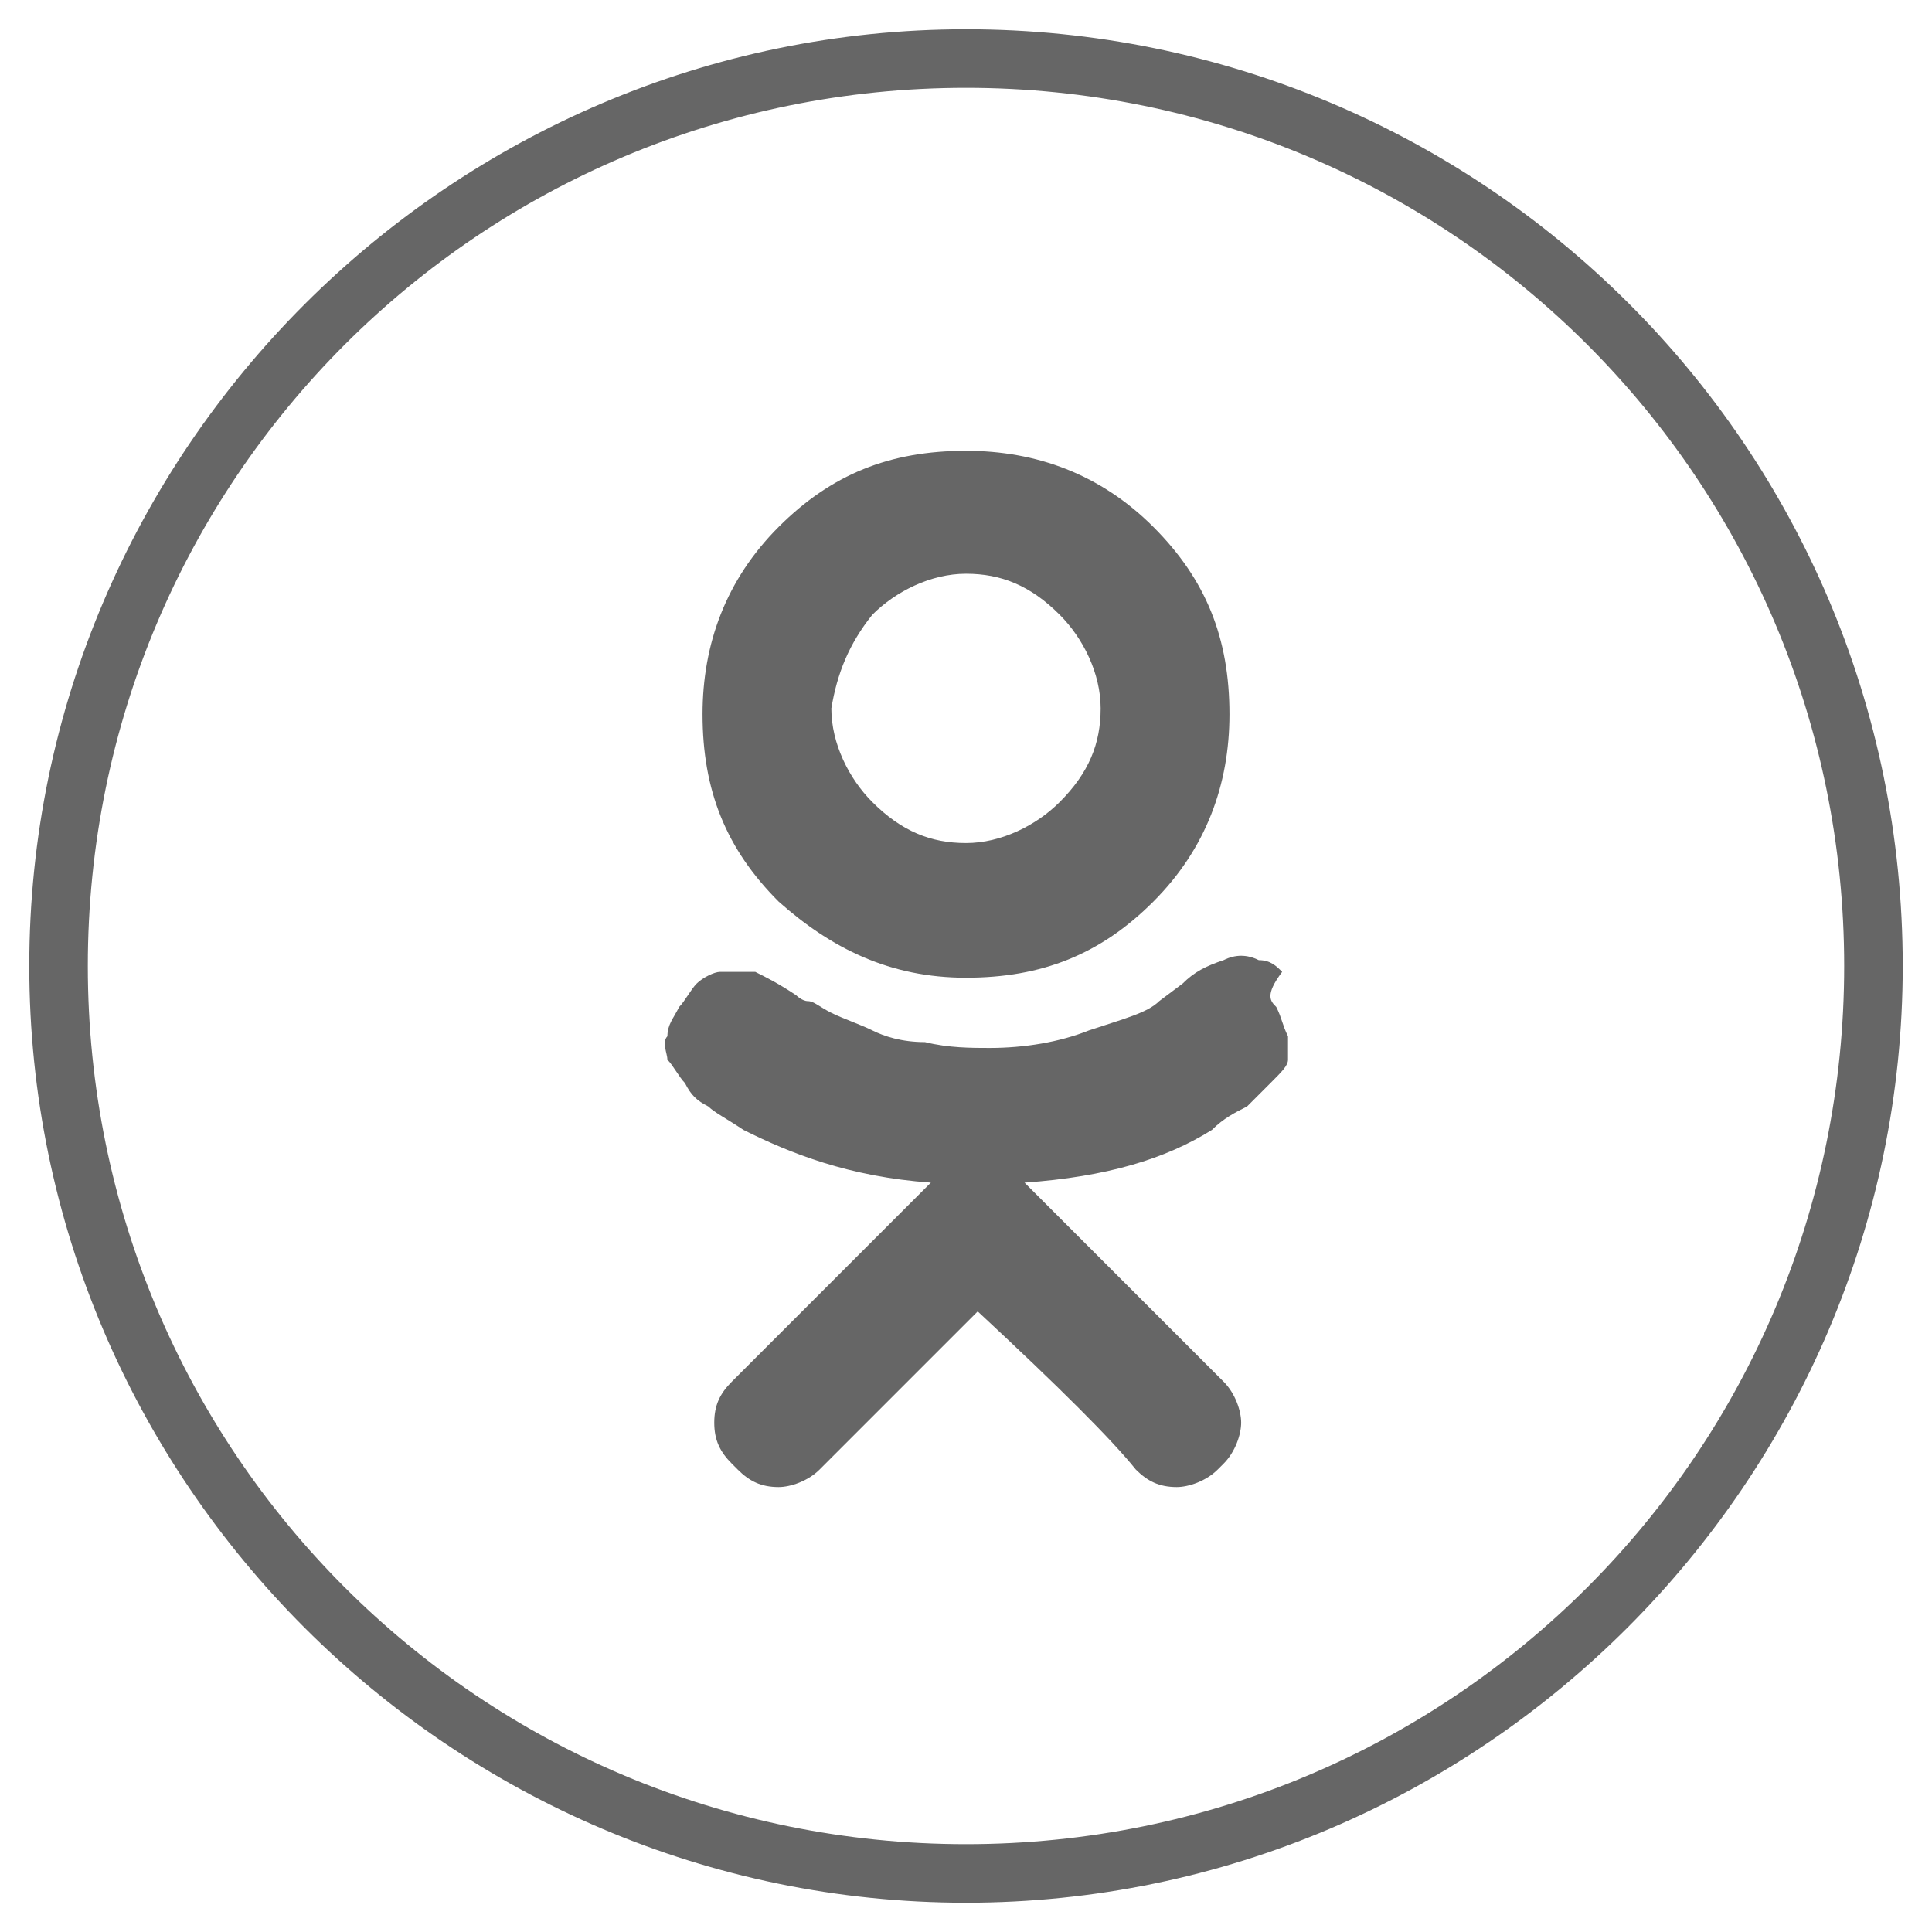 <?xml version="1.0" encoding="utf-8"?>
<!-- Generator: Adobe Illustrator 18.0.0, SVG Export Plug-In . SVG Version: 6.00 Build 0)  -->
<!DOCTYPE svg PUBLIC "-//W3C//DTD SVG 1.1//EN" "http://www.w3.org/Graphics/SVG/1.1/DTD/svg11.dtd">
<svg version="1.1" id="Layer_1" xmlns="http://www.w3.org/2000/svg" xmlns:xlink="http://www.w3.org/1999/xlink" x="0px" y="0px"
	 viewBox="283 283.5 33 33" enable-background="new 283 283.5 33 33" xml:space="preserve">
<path fill="#666666" d="M299.5,300.2c1.3,0,2.3-0.4,3.2-1.3c0.9-0.9,1.3-2,1.3-3.2c0-1.3-0.4-2.3-1.3-3.2c-0.9-0.9-2-1.3-3.2-1.3
	c-1.3,0-2.3,0.4-3.2,1.3c-0.9,0.9-1.3,2-1.3,3.2c0,1.3,0.4,2.3,1.3,3.2C297.2,299.7,298.2,300.2,299.5,300.2z M297.9,294
	c0.4-0.4,1-0.7,1.6-0.7c0.6,0,1.1,0.2,1.6,0.7c0.4,0.4,0.7,1,0.7,1.6c0,0.6-0.2,1.1-0.7,1.6c-0.4,0.4-1,0.7-1.6,0.7
	c-0.6,0-1.1-0.2-1.6-0.7c-0.4-0.4-0.7-1-0.7-1.6C297.3,295,297.5,294.5,297.9,294z M299.5,284c-8.8,0-16,7.2-16,16
	c0,8.8,7.2,16,16,16c8.8,0,16-7.2,16-16C315.5,291.1,308.3,284,299.5,284z M299.5,315c-8.3,0-15-6.7-15-15c0-8.3,6.7-15,15-15
	c8.3,0,15,6.7,15,15C314.5,308.3,307.8,315,299.5,315z M304.8,300.7c0.1,0.2,0.1,0.3,0.2,0.5c0,0.2,0,0.3,0,0.4
	c0,0.1-0.1,0.2-0.3,0.4c-0.1,0.1-0.3,0.3-0.4,0.4c-0.2,0.1-0.4,0.2-0.6,0.4c-0.8,0.5-1.8,0.8-3.2,0.9l0.7,0.7l2.7,2.7
	c0.2,0.2,0.3,0.5,0.3,0.7s-0.1,0.5-0.3,0.7l-0.1,0.1c-0.2,0.2-0.5,0.3-0.7,0.3c-0.3,0-0.5-0.1-0.7-0.3c-0.4-0.5-1.3-1.4-2.7-2.7
	l-2.7,2.7c-0.2,0.2-0.5,0.3-0.7,0.3c-0.3,0-0.5-0.1-0.7-0.3l-0.1-0.1c-0.2-0.2-0.3-0.4-0.3-0.7s0.1-0.5,0.3-0.7l2.7-2.7l0.7-0.7
	c-1.4-0.1-2.4-0.5-3.2-0.9c-0.3-0.2-0.5-0.3-0.6-0.4c-0.2-0.1-0.3-0.2-0.4-0.4c-0.1-0.1-0.2-0.3-0.3-0.4c0-0.1-0.1-0.3,0-0.4
	c0-0.2,0.1-0.3,0.2-0.5c0.1-0.1,0.2-0.3,0.3-0.4c0.1-0.1,0.3-0.2,0.4-0.2c0.2,0,0.3,0,0.6,0c0.2,0.1,0.4,0.2,0.7,0.4
	c0,0,0.1,0.1,0.2,0.1c0.1,0,0.2,0.1,0.4,0.2c0.2,0.1,0.5,0.2,0.7,0.3c0.2,0.1,0.5,0.2,0.9,0.2c0.4,0.1,0.8,0.1,1.1,0.1
	c0.6,0,1.2-0.1,1.7-0.3c0.6-0.2,1-0.3,1.2-0.5l0.4-0.3c0.2-0.2,0.4-0.3,0.7-0.4c0.2-0.1,0.4-0.1,0.6,0c0.2,0,0.3,0.1,0.4,0.2
	C304.6,300.5,304.7,300.6,304.8,300.7z"/>
</svg>
